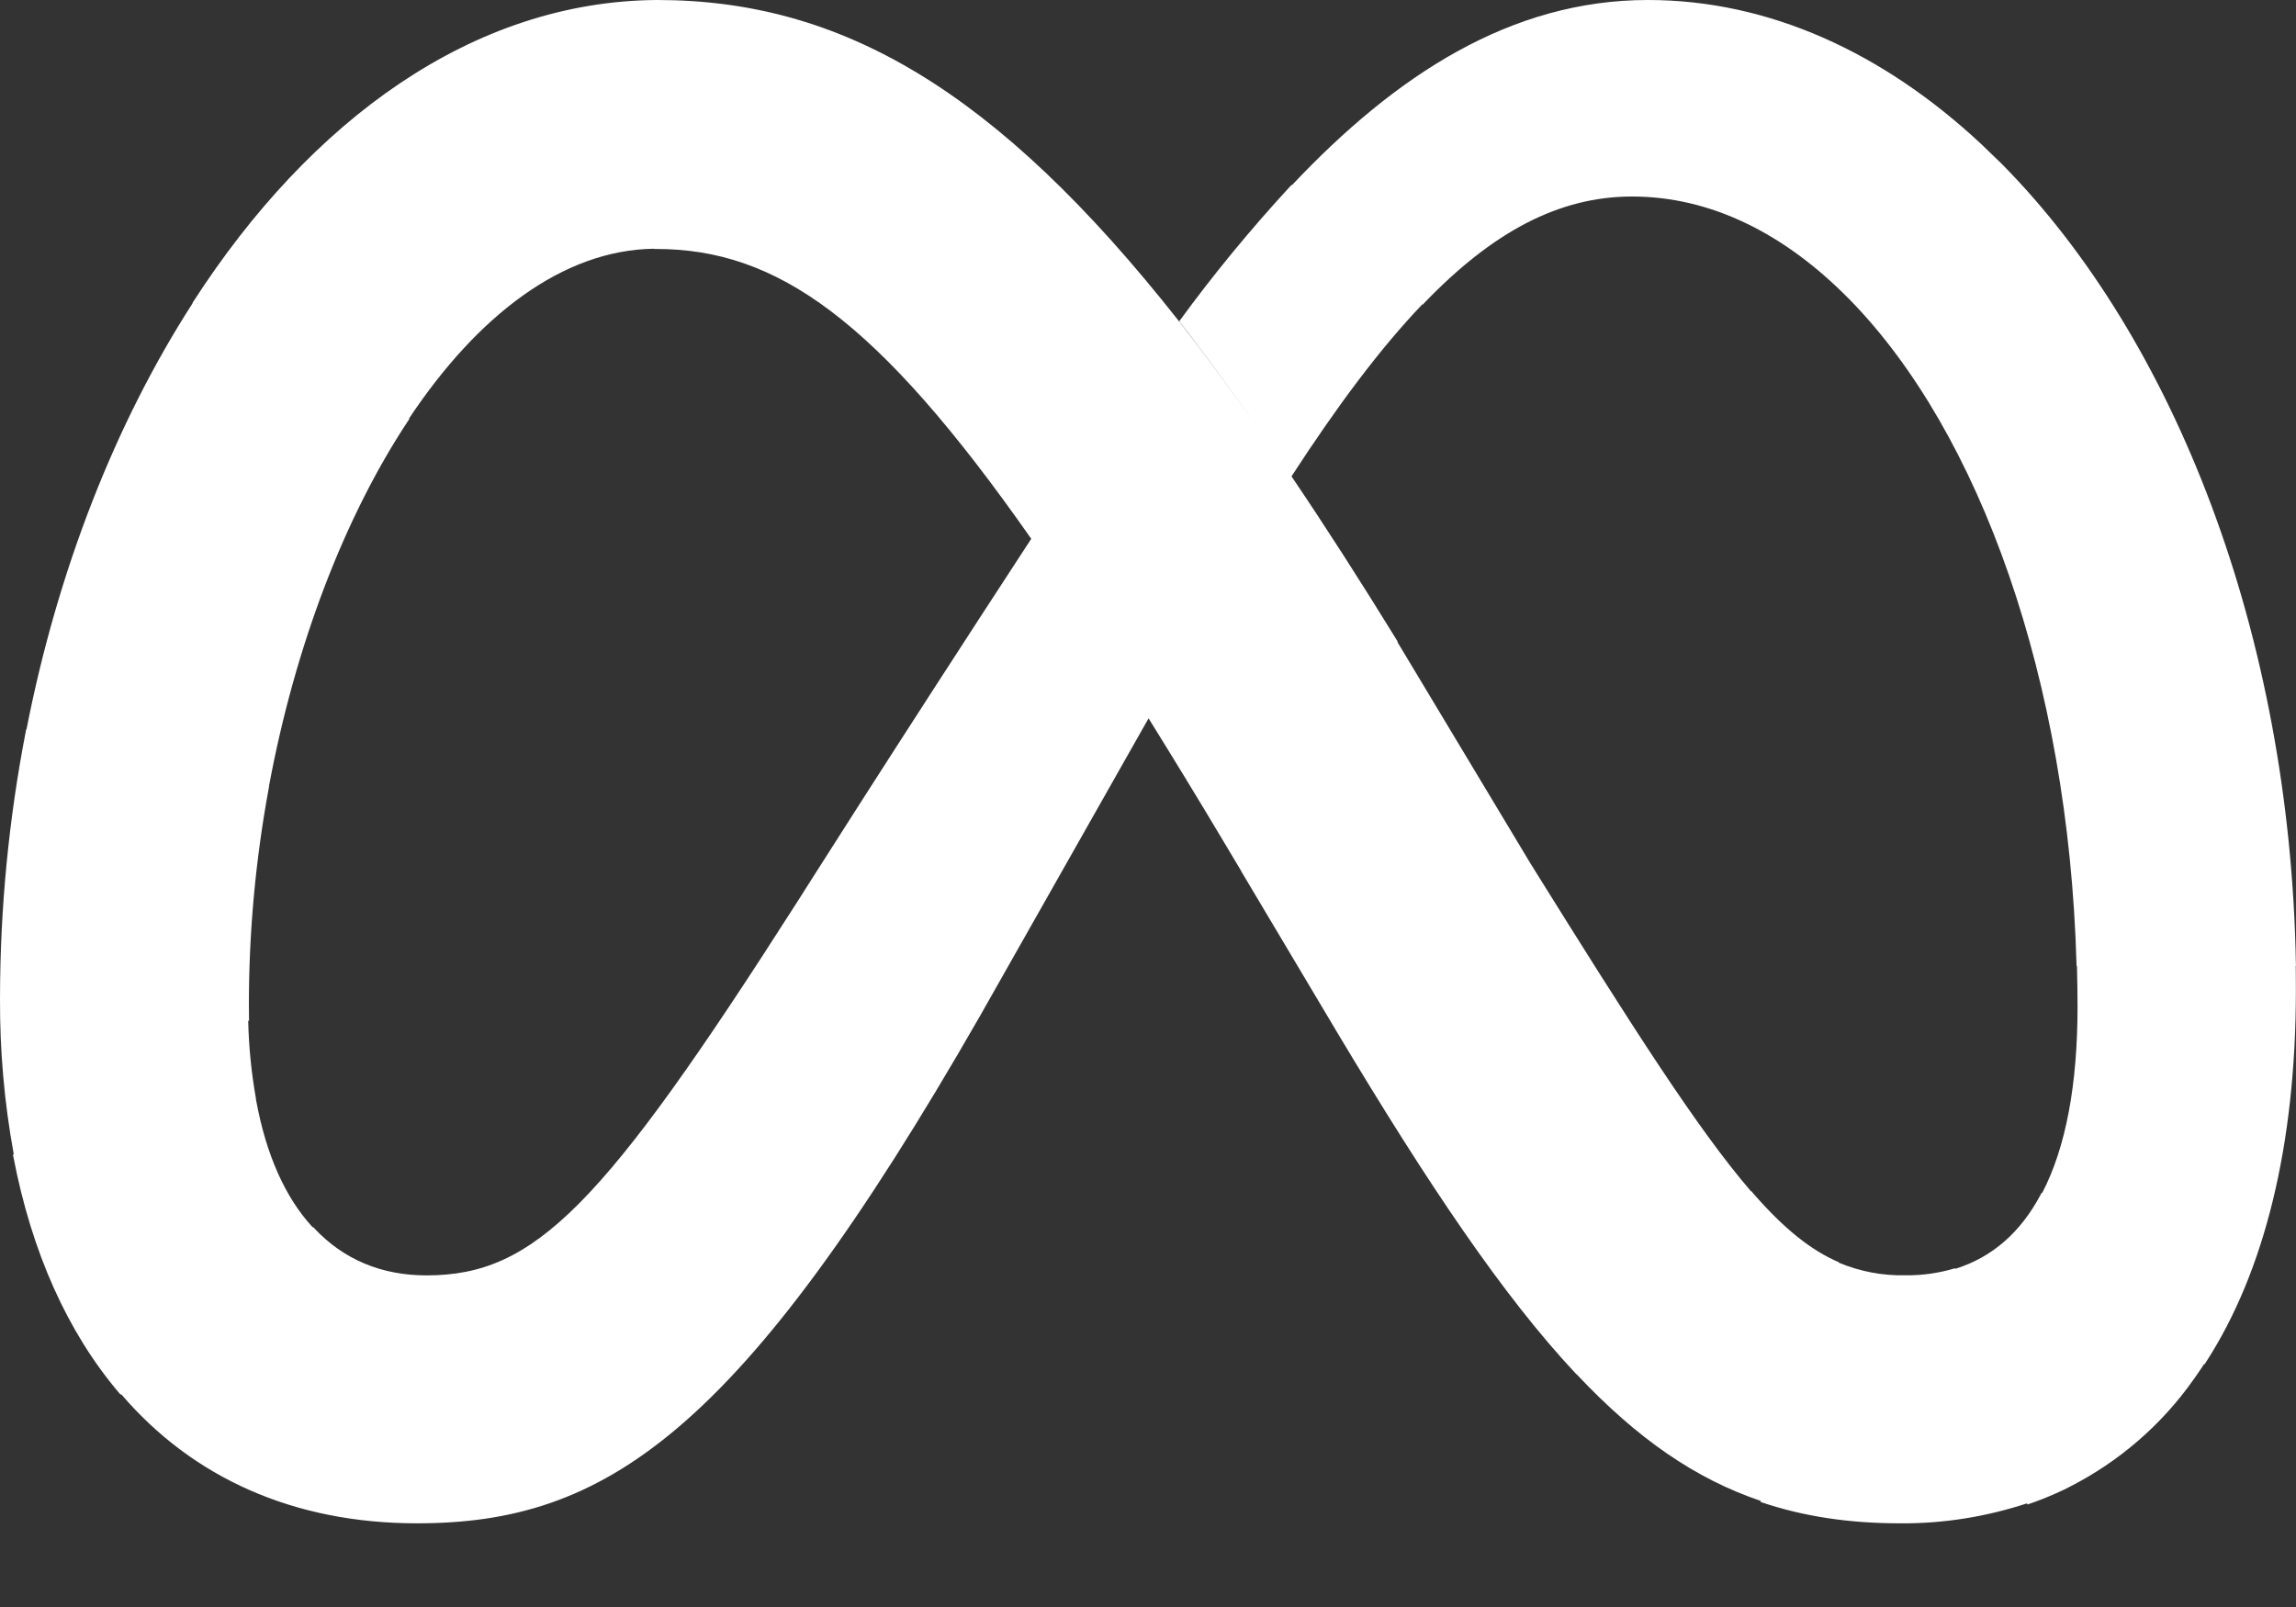 <svg width="20" height="14" viewBox="0 0 20 14" fill="none" xmlns="http://www.w3.org/2000/svg">
<rect x="0" y="0" width="20" height="14" fill="#333333" stroke="none"/>
<path d="M5.723 0C7.32 0 8.675 0.773 10.271 2.8C10.49 3.079 10.712 3.383 10.943 3.71C10.712 3.382 10.491 3.078 10.272 2.799C10.571 2.389 10.894 1.997 11.238 1.624C11.243 1.62 11.247 1.615 11.251 1.61L11.254 1.612H11.255C12.159 0.653 13.162 0 14.355 0C15.414 3.47216e-05 16.41 0.462 17.261 1.258L17.43 1.421C17.434 1.425 17.439 1.43 17.444 1.435C18.941 2.952 19.949 5.522 19.999 8.396C19.999 8.403 20 8.409 20 8.415L19.997 8.414C19.997 8.417 19.998 8.419 19.998 8.422C19.999 8.49 19.999 8.558 19.999 8.626C19.999 9.968 19.729 11.075 19.213 11.871C19.209 11.876 19.206 11.881 19.202 11.887L19.199 11.884C19.198 11.885 19.197 11.887 19.196 11.889C19.184 11.907 19.172 11.925 19.16 11.943C19.143 11.969 19.124 11.994 19.107 12.019C18.828 12.415 18.456 12.736 18.024 12.955C18.011 12.962 17.997 12.969 17.983 12.976C17.96 12.987 17.935 12.998 17.911 13.009C17.83 13.045 17.747 13.078 17.661 13.107L17.657 13.097C17.301 13.214 16.928 13.274 16.553 13.271C16.108 13.271 15.71 13.212 15.336 13.085L15.338 13.076C14.768 12.883 14.264 12.535 13.737 11.976C13.737 11.975 13.736 11.973 13.735 11.973L13.735 11.975C13.73 11.97 13.725 11.966 13.721 11.961C13.094 11.29 12.444 10.325 11.646 8.991L10.822 7.607L10.813 7.592V7.59L10.668 7.347C10.436 6.957 10.214 6.595 10.005 6.258C9.406 7.315 8.539 8.846 8.536 8.852C6.445 12.501 5.268 13.271 3.633 13.271C2.552 13.271 1.678 12.871 1.059 12.15C1.057 12.149 1.056 12.147 1.055 12.146L1.051 12.15C1.047 12.146 1.043 12.141 1.039 12.137C0.59 11.609 0.276 10.912 0.116 10.075C0.115 10.069 0.114 10.063 0.113 10.058L0.12 10.056C0.12 10.052 0.119 10.049 0.118 10.045C0.037 9.601 -0.002 9.15 9.15527e-05 8.699V8.68C0.002 7.905 0.077 7.131 0.225 6.37C0.226 6.364 0.227 6.358 0.229 6.353H0.231C0.502 4.97 1.004 3.687 1.677 2.643L1.678 2.641L1.676 2.64C1.679 2.635 1.682 2.631 1.685 2.626C2.707 1.044 4.122 0.01 5.723 0ZM5.697 2.167C4.902 2.177 4.159 2.75 3.563 3.646H3.562L3.567 3.649C3.563 3.654 3.56 3.658 3.557 3.663C2.998 4.506 2.569 5.634 2.343 6.849L2.344 6.85C2.343 6.855 2.342 6.861 2.341 6.867C2.227 7.484 2.169 8.11 2.168 8.737C2.168 8.783 2.168 8.829 2.169 8.874C2.169 8.88 2.17 8.886 2.17 8.893L2.162 8.892C2.167 9.116 2.189 9.34 2.228 9.562C2.229 9.568 2.229 9.574 2.231 9.58H2.229C2.229 9.583 2.231 9.587 2.232 9.59C2.319 10.063 2.486 10.434 2.722 10.69L2.724 10.692L2.728 10.69C2.732 10.695 2.736 10.699 2.74 10.703C2.992 10.971 3.321 11.111 3.715 11.111C4.659 11.111 5.246 10.517 6.941 7.863C6.949 7.852 7.717 6.632 8.983 4.694C7.639 2.774 6.764 2.169 5.715 2.169C5.709 2.169 5.703 2.169 5.697 2.169V2.167ZM14.217 1.712C13.578 1.712 13.001 2.021 12.405 2.641C12.401 2.645 12.397 2.65 12.393 2.654L12.389 2.651V2.652C12.023 3.035 11.65 3.534 11.25 4.15C11.543 4.583 11.848 5.058 12.165 5.573L12.175 5.589L12.172 5.592L13.332 7.523C14.224 8.956 14.791 9.842 15.249 10.374C15.25 10.376 15.252 10.377 15.253 10.379L15.256 10.377C15.26 10.382 15.264 10.387 15.268 10.392C15.54 10.705 15.776 10.893 16.019 10.997L16.017 11C16.201 11.077 16.399 11.115 16.599 11.11C16.745 11.112 16.89 11.091 17.03 11.049L17.031 11.054C17.354 10.954 17.602 10.735 17.776 10.407C17.779 10.402 17.782 10.395 17.785 10.39L17.788 10.393L17.79 10.391C17.995 9.996 18.097 9.449 18.097 8.772C18.097 8.655 18.095 8.537 18.092 8.421C18.092 8.419 18.092 8.416 18.092 8.414H18.088C18.088 8.408 18.088 8.402 18.088 8.396C18.018 5.916 17.244 3.77 16.118 2.616C16.114 2.612 16.11 2.607 16.106 2.603H16.105C15.547 2.036 14.904 1.712 14.217 1.712Z" fill="white"/>
</svg>
